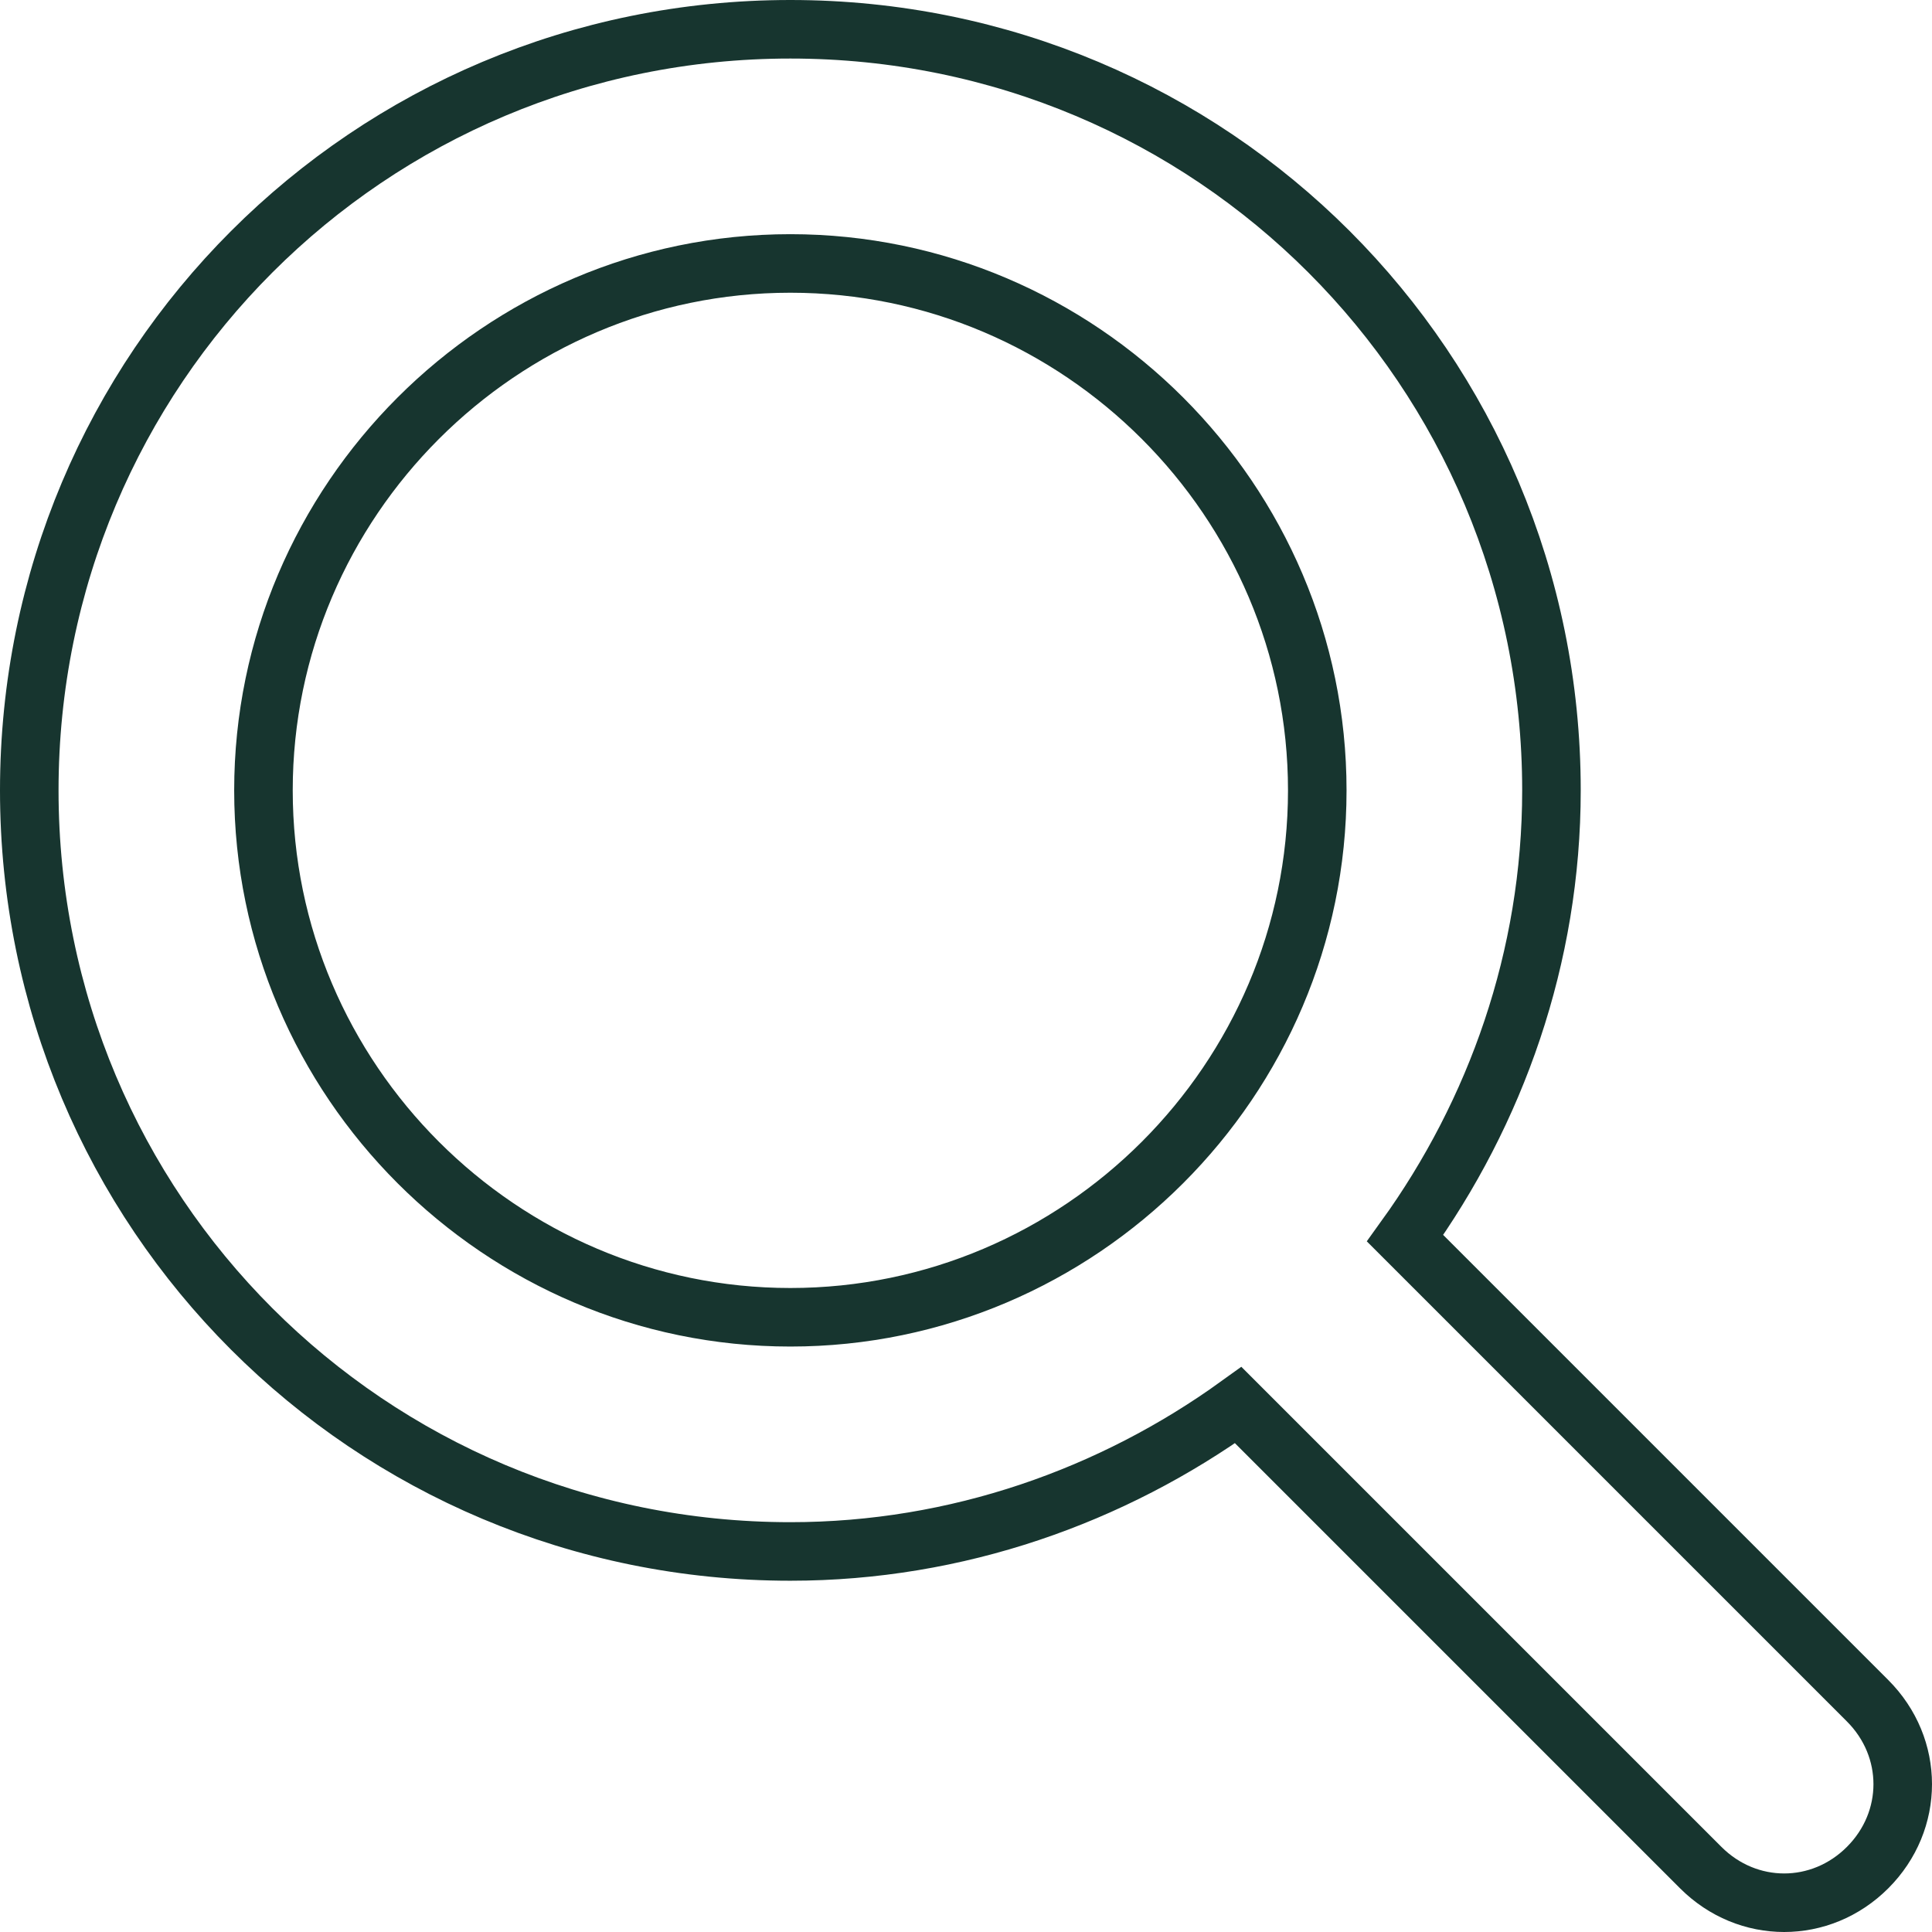 <svg xml:space="preserve" style="enable-background:new 0 0 66 66;" viewBox="0 0 66 66" y="0px" x="0px" xmlns:xlink="http://www.w3.org/1999/xlink" xmlns="http://www.w3.org/2000/svg" id="Layer_1" version="1.1">
<style type="text/css">
	.st0{fill:none;stroke:#17352F;stroke-width:2;stroke-miterlimit:10;}
</style>
<path d="M53,27c0,5.7-1.9,11-5,15.3l15.8,15.8c1.6,1.6,1.6,4.1,0,5.7c-1.6,1.6-4.1,1.6-5.7,0L42.3,48
	c-4.3,3.1-9.6,5-15.3,5C12.6,53,1,41.4,1,27S12.6,1,27,1S53,12.6,53,27z M27,45c9.9,0,18-8.1,18-18S36.9,9,27,9S9,17.1,9,27
	S17.1,45,27,45z" class="st0"></path>
</svg>
